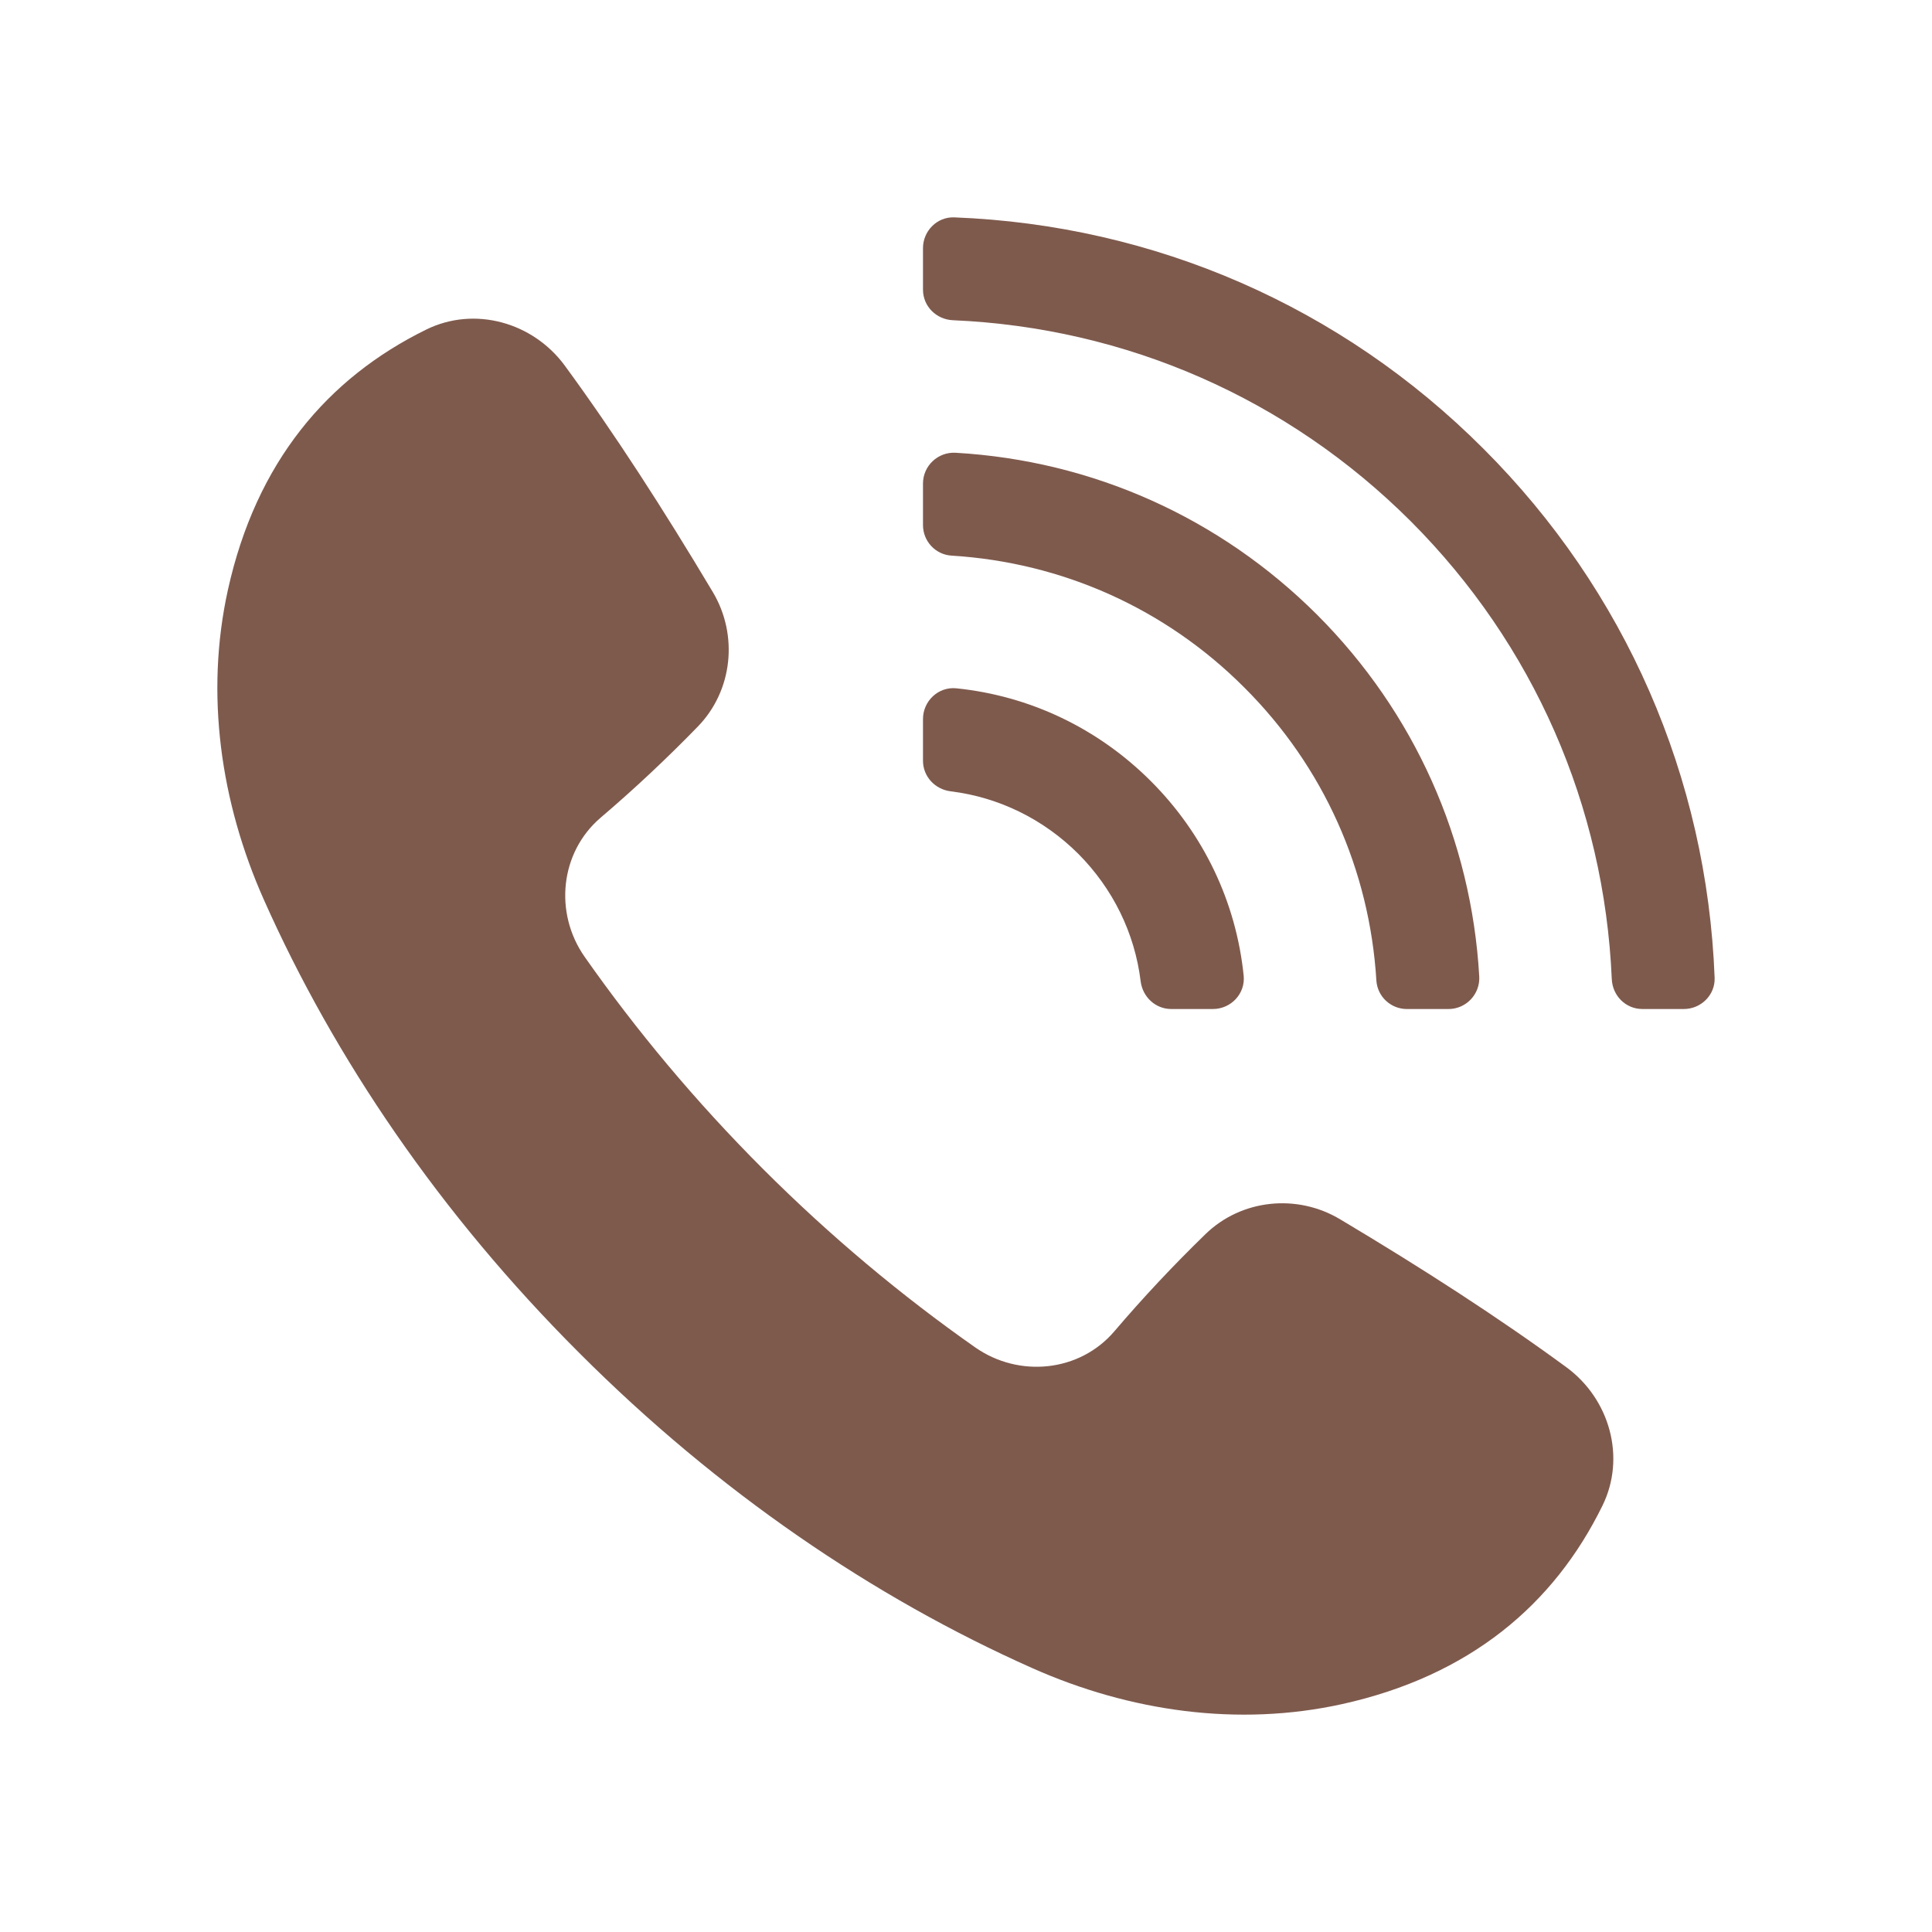 <svg width="80" height="80" viewBox="0 0 80 80" fill="none" xmlns="http://www.w3.org/2000/svg">
<path d="M66.352 62.35C64.345 66.439 60.864 69.394 55.569 70.564C51.266 71.512 46.778 70.868 42.749 69.075C36.172 66.15 29.729 61.773 23.982 56.018C18.227 50.271 13.85 43.828 10.924 37.251C9.132 33.222 8.488 28.734 9.436 24.431C10.606 19.135 13.561 15.654 17.649 13.647C19.649 12.662 22.071 13.344 23.389 15.143C25.441 17.943 27.477 21.098 29.514 24.512C30.581 26.297 30.343 28.6 28.892 30.089C27.611 31.407 26.27 32.666 24.87 33.859C23.189 35.296 22.937 37.799 24.204 39.613C26.344 42.665 28.81 45.62 31.595 48.405C34.38 51.189 37.335 53.656 40.386 55.796C42.201 57.062 44.704 56.811 46.141 55.129C47.333 53.73 48.592 52.389 49.911 51.108C51.399 49.656 53.703 49.419 55.488 50.486C58.902 52.522 62.057 54.559 64.856 56.611C66.656 57.929 67.338 60.351 66.352 62.35Z" fill="#7E5A4D"/>
<path d="M70.999 40.485C71.028 41.196 70.436 41.781 69.725 41.781H68.007C67.318 41.781 66.77 41.233 66.74 40.537C66.429 33.367 63.504 26.68 58.416 21.584C53.32 16.496 46.632 13.571 39.463 13.26C38.767 13.23 38.219 12.682 38.219 11.993V10.275C38.219 9.564 38.804 8.971 39.515 9.001C47.802 9.32 55.542 12.689 61.422 18.577C67.31 24.458 70.68 32.197 70.999 40.485Z" fill="#7E5A4D"/>
<path d="M61.252 40.426C61.297 41.16 60.711 41.782 59.978 41.782H58.26C57.593 41.782 57.038 41.271 56.993 40.604C56.712 36.012 54.801 31.739 51.528 28.473C48.262 25.199 43.988 23.288 39.396 23.007C38.73 22.963 38.219 22.407 38.219 21.741V20.022C38.219 19.289 38.841 18.704 39.574 18.748C45.232 19.074 50.506 21.43 54.542 25.459C58.571 29.495 60.926 34.768 61.252 40.426Z" fill="#7E5A4D"/>
<path d="M51.498 40.403C51.572 41.144 50.972 41.781 50.224 41.781H48.499C47.847 41.781 47.314 41.284 47.232 40.633C46.988 38.64 46.084 36.796 44.647 35.352C43.203 33.915 41.359 33.012 39.367 32.767C38.715 32.686 38.219 32.153 38.219 31.501V29.775C38.219 29.027 38.856 28.427 39.596 28.501C42.64 28.812 45.462 30.153 47.654 32.345C49.846 34.537 51.187 37.359 51.498 40.403Z" fill="#7E5A4D"/>
</svg>
